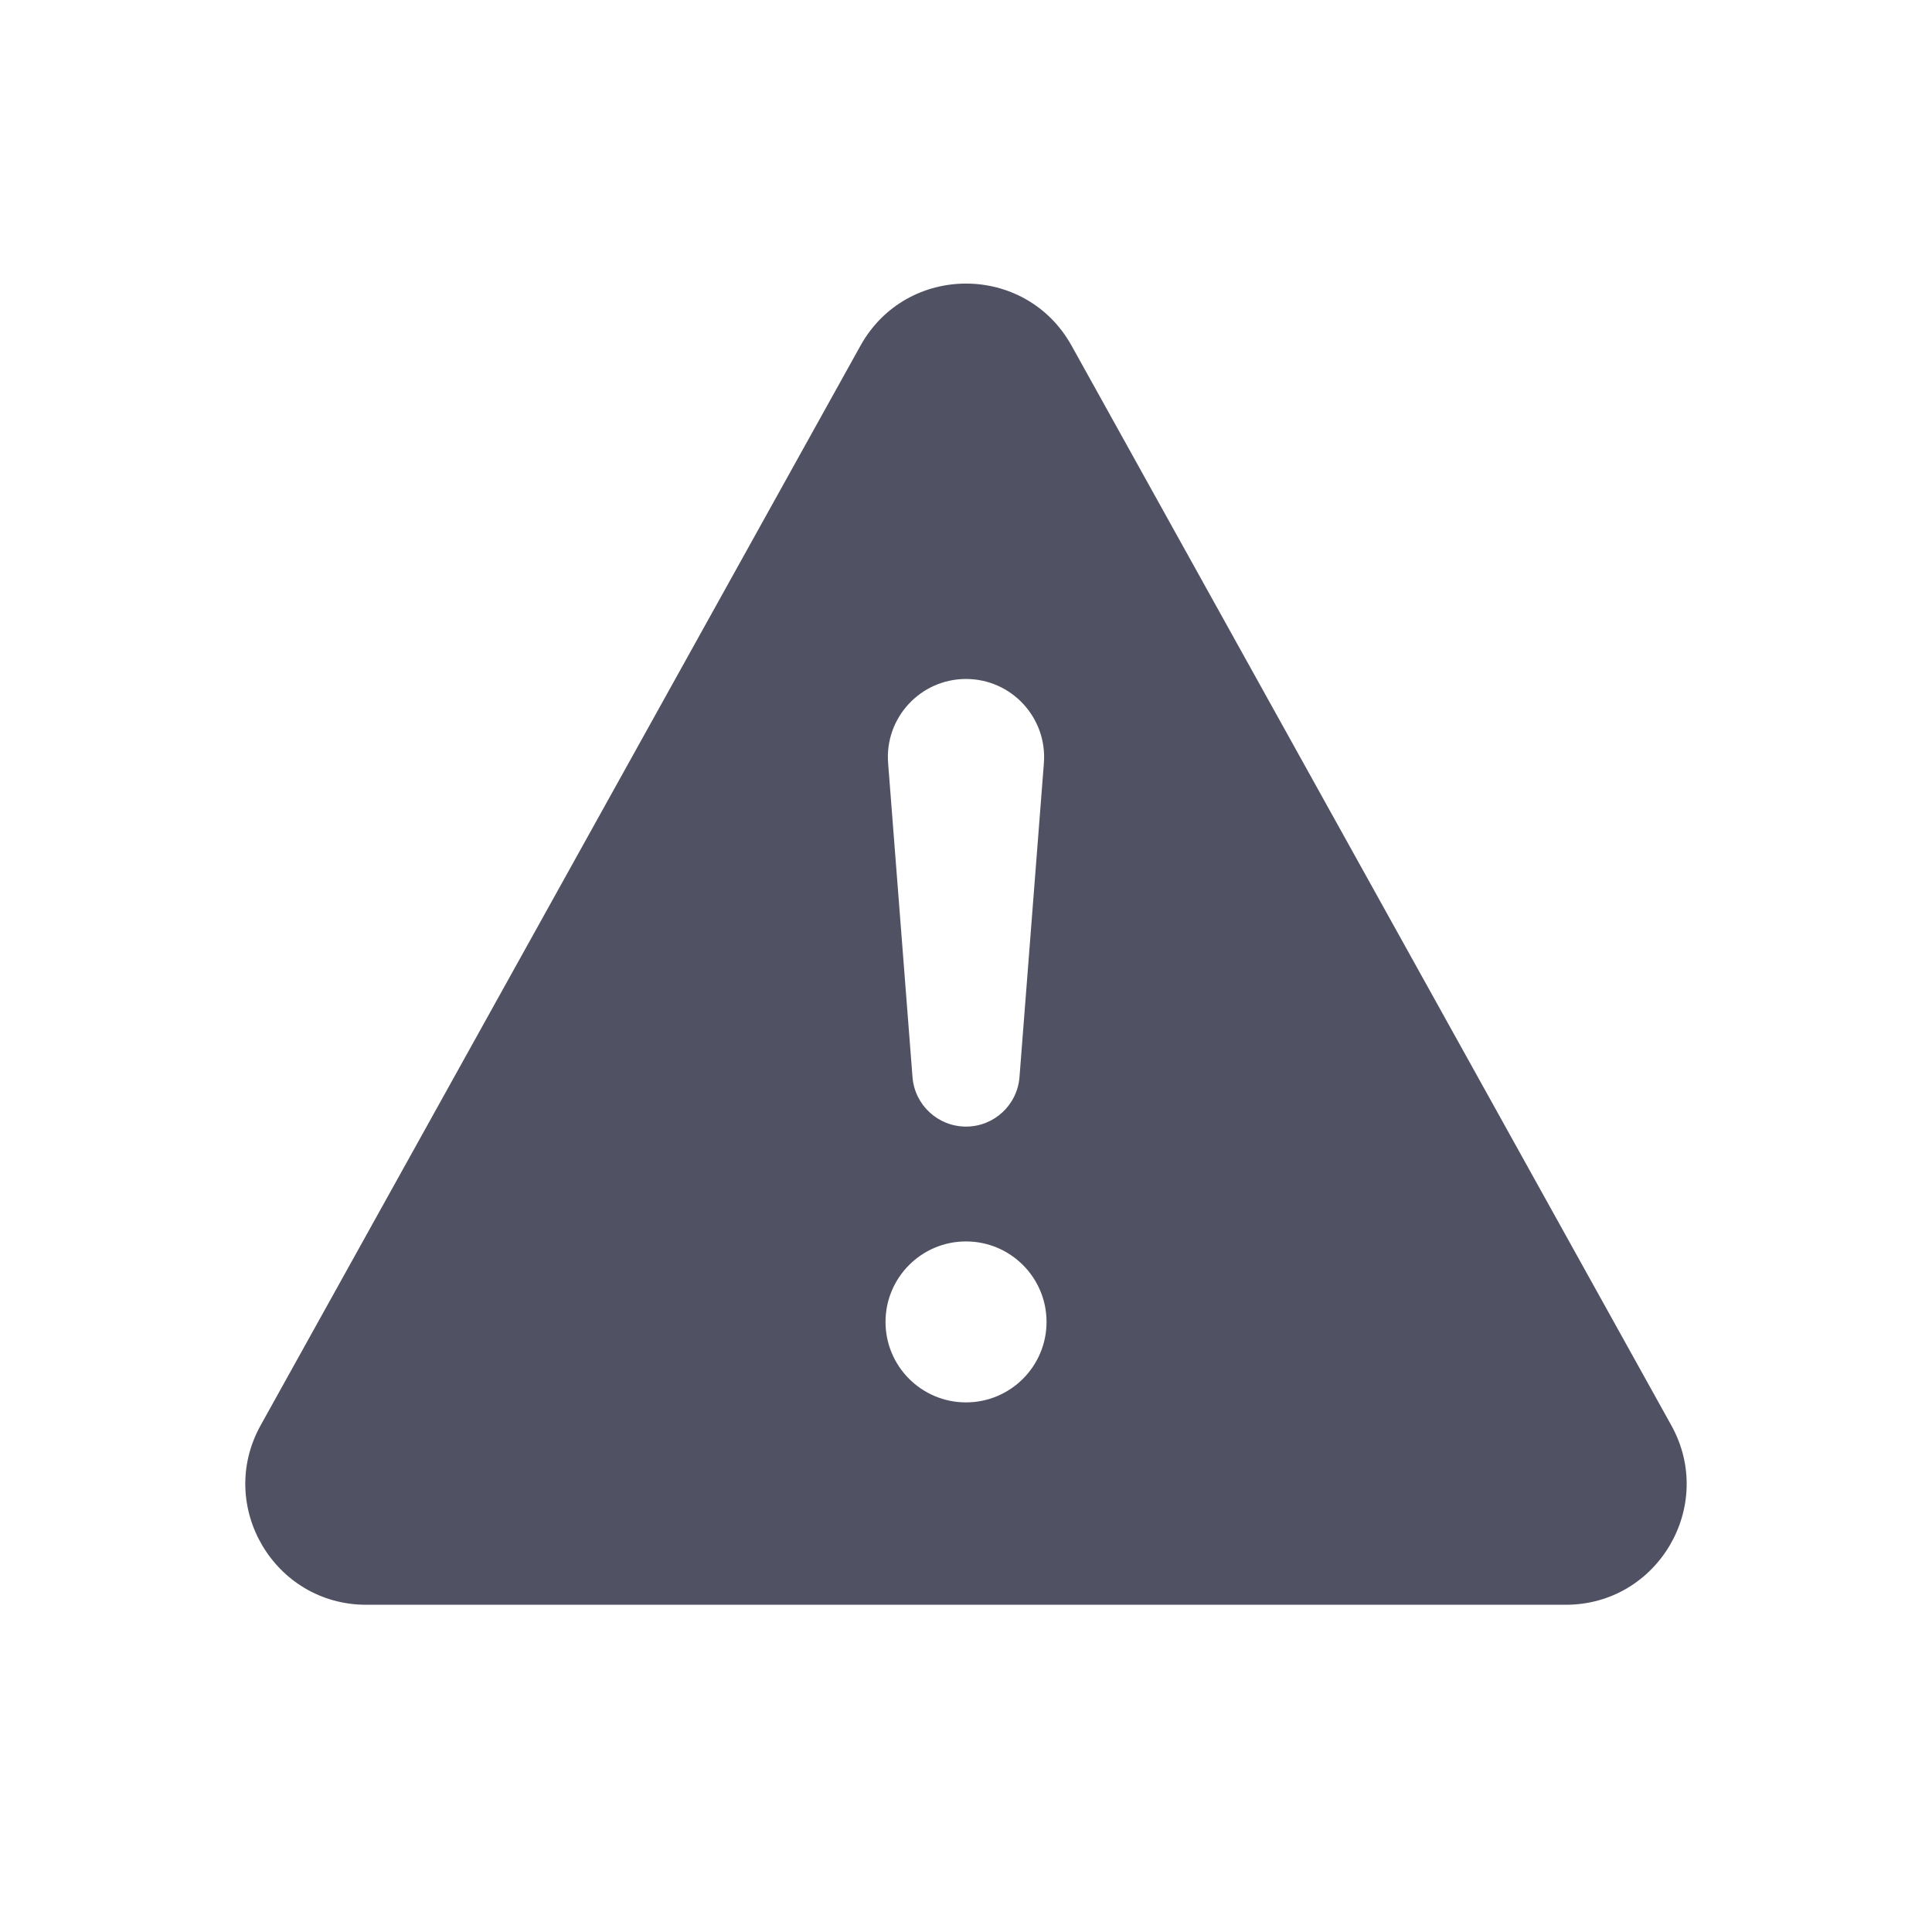 <?xml version="1.0" encoding="utf-8"?>
<svg xmlns="http://www.w3.org/2000/svg" width="32" height="32" viewBox="0 0 32 32" fill="none">
<g filter="url(#filter0_d_750_738)">
<path d="M14.252 4.48C15.014 3.108 16.987 3.108 17.749 4.48L27.682 22.362C28.423 23.695 27.459 25.334 25.934 25.334H6.066C4.541 25.334 3.577 23.695 4.317 22.362L14.252 4.48ZM16 19.316C15.264 19.316 14.667 19.913 14.667 20.649C14.667 21.385 15.264 21.982 16 21.982C16.736 21.982 17.334 21.385 17.334 20.649C17.334 19.913 16.736 19.316 16 19.316ZM16 10C15.246 10 14.651 10.642 14.71 11.394L15.114 16.594C15.15 17.057 15.536 17.413 16 17.414C16.464 17.414 16.85 17.057 16.886 16.594L17.29 11.394C17.348 10.642 16.754 10 16 10Z" fill="#515164"/>
</g>
<defs>
<filter id="filter0_d_750_738" x="1.571" y="2.205" width="28.858" height="26.866" filterUnits="userSpaceOnUse" color-interpolation-filters="sRGB">
<feFlood flood-opacity="0" result="BackgroundImageFix"/>
<feColorMatrix in="SourceAlpha" type="matrix" values="0 0 0 0 0 0 0 0 0 0 0 0 0 0 0 0 0 0 127 0" result="hardAlpha"/>
<feOffset dy="1.246"/>
<feGaussianBlur stdDeviation="1.246"/>
<feComposite in2="hardAlpha" operator="out"/>
<feColorMatrix type="matrix" values="0 0 0 0 0.035 0 0 0 0 0.063 0 0 0 0 0.11 0 0 0 0.12 0"/>
<feBlend mode="normal" in2="BackgroundImageFix" result="effect1_dropShadow_750_738"/>
<feBlend mode="normal" in="SourceGraphic" in2="effect1_dropShadow_750_738" result="shape"/>
</filter>
</defs>
</svg>